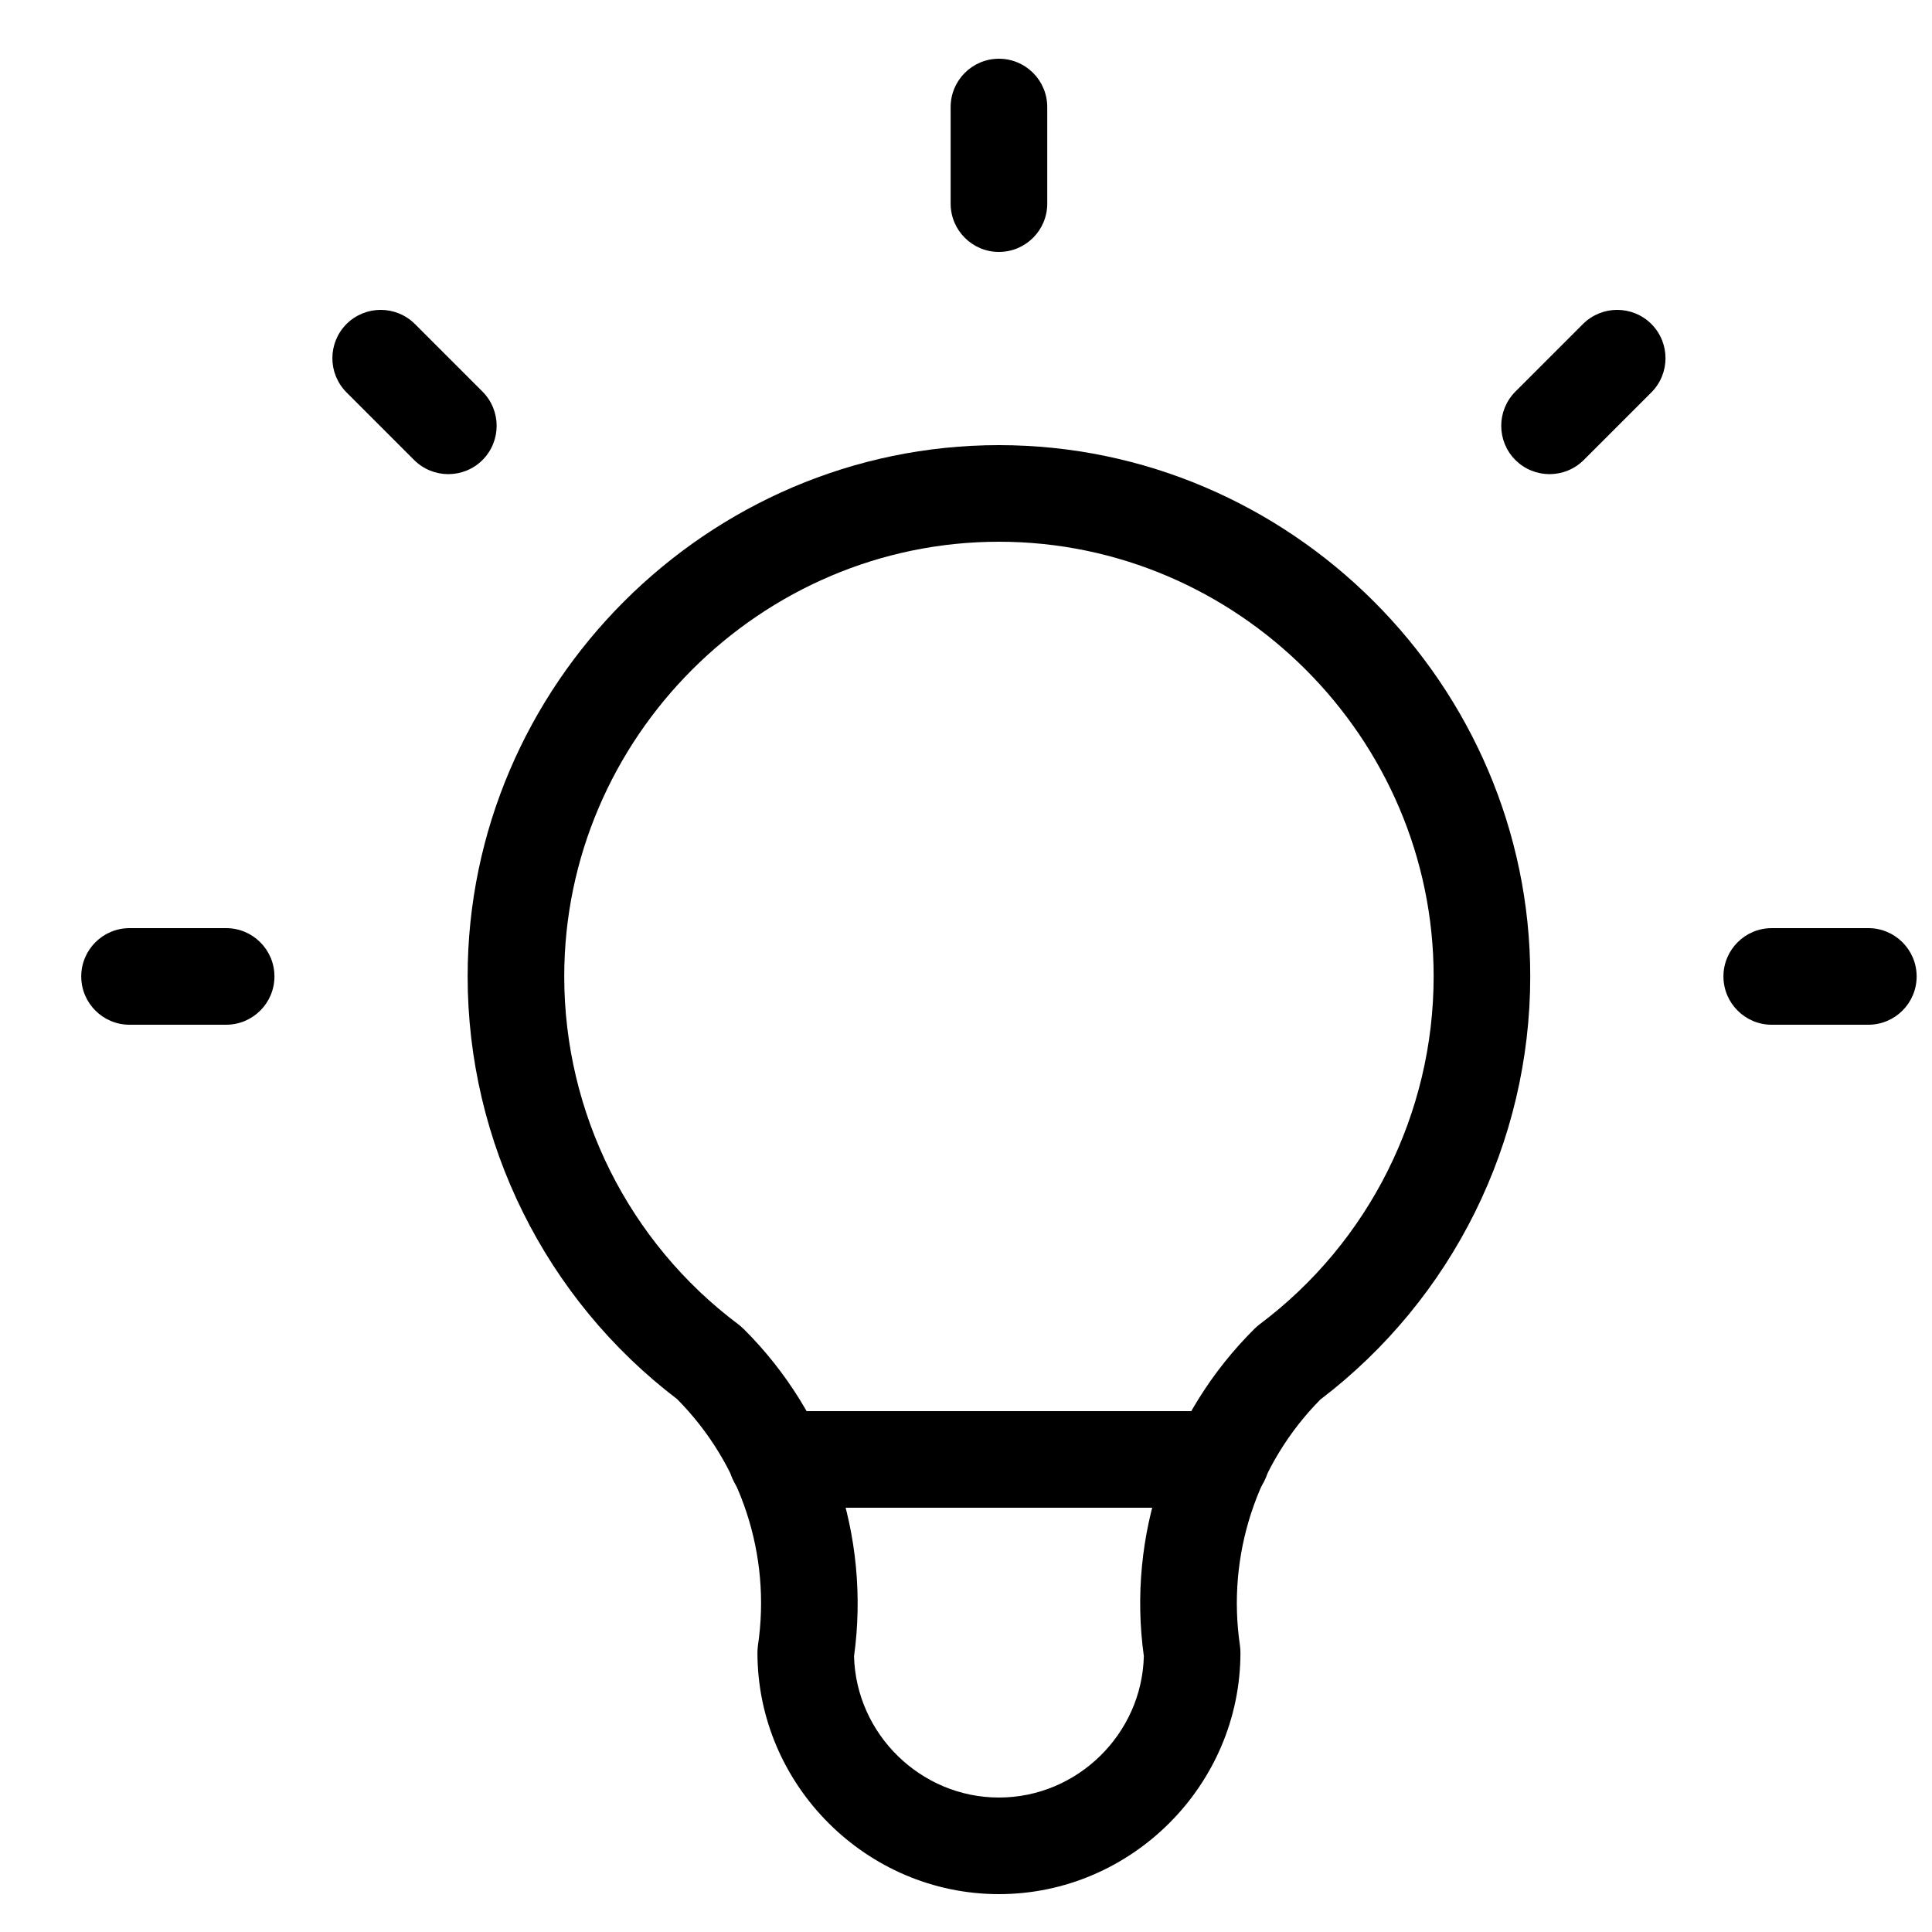 <?xml version="1.0" encoding="UTF-8"?>
<svg xmlns="http://www.w3.org/2000/svg" xmlns:xlink="http://www.w3.org/1999/xlink" xmlns:serif="http://www.serif.com/" width="100%" height="100%" viewBox="0 0 20 20" xml:space="preserve" style="fill-rule:evenodd;clip-rule:evenodd;stroke-linejoin:round;stroke-miterlimit:2;">    <g transform="matrix(1,0,0,1,-150,-23)">        <g>            <g transform="matrix(1,0,0,1,148.341,21.108)">                <path d="M3,12.5L4,12.5C4.276,12.5 4.5,12.276 4.5,12C4.5,11.724 4.276,11.5 4,11.5L3,11.5C2.724,11.5 2.5,11.724 2.5,12C2.5,12.276 2.724,12.5 3,12.5ZM20,12.5L21,12.5C21.276,12.5 21.5,12.276 21.5,12C21.5,11.724 21.276,11.5 21,11.5L20,11.5C19.724,11.5 19.5,11.724 19.5,12C19.5,12.276 19.724,12.5 20,12.5ZM5.246,5.954L5.946,6.654C6.142,6.849 6.458,6.849 6.654,6.654C6.849,6.458 6.849,6.142 6.654,5.946L5.954,5.246C5.758,5.051 5.442,5.051 5.246,5.246C5.051,5.442 5.051,5.758 5.246,5.954ZM18.046,5.246L17.346,5.946C17.151,6.142 17.151,6.458 17.346,6.654C17.542,6.849 17.858,6.849 18.054,6.654L18.754,5.954C18.949,5.758 18.949,5.442 18.754,5.246C18.558,5.051 18.242,5.051 18.046,5.246ZM11.5,3L11.5,4C11.5,4.276 11.724,4.5 12,4.5C12.276,4.5 12.5,4.276 12.5,4L12.5,3C12.5,2.724 12.276,2.5 12,2.5C11.724,2.5 11.5,2.724 11.5,3Z"></path>            </g>            <g transform="matrix(1,0,0,1,148.341,21.108)">                <path d="M8.669,16.376C9.333,17.046 9.644,17.992 9.505,18.927C9.502,18.951 9.5,18.975 9.5,19C9.5,20.371 10.629,21.5 12,21.5C13.371,21.5 14.5,20.371 14.5,19C14.5,18.975 14.498,18.951 14.495,18.927C14.357,17.995 14.665,17.051 15.326,16.381C16.695,15.339 17.5,13.718 17.5,12C17.5,8.983 15.017,6.5 12,6.5C8.983,6.5 6.5,8.983 6.5,12C6.5,13.717 7.304,15.337 8.669,16.376ZM9.359,15.651C10.249,16.537 10.671,17.791 10.5,19.038C10.521,19.843 11.19,20.5 12,20.5C12.812,20.5 13.481,19.841 13.5,19.036C13.327,17.79 13.753,16.531 14.648,15.645C14.664,15.629 14.682,15.614 14.7,15.6C15.832,14.751 16.5,13.415 16.5,12C16.5,9.531 14.469,7.5 12,7.5C9.531,7.5 7.5,9.531 7.5,12C7.5,13.415 8.168,14.751 9.3,15.6L9.314,15.611L9.32,15.616L9.333,15.627L9.339,15.633L9.357,15.65L9.359,15.651Z"></path>            </g>            <g transform="matrix(1,0,0,1,148.341,21.108)">                <path d="M9.7,17.5L14.3,17.5C14.576,17.5 14.8,17.276 14.8,17C14.8,16.724 14.576,16.5 14.3,16.5L9.7,16.5C9.424,16.5 9.2,16.724 9.2,17C9.2,17.276 9.424,17.5 9.7,17.5Z"></path>            </g>        </g>    </g></svg>

